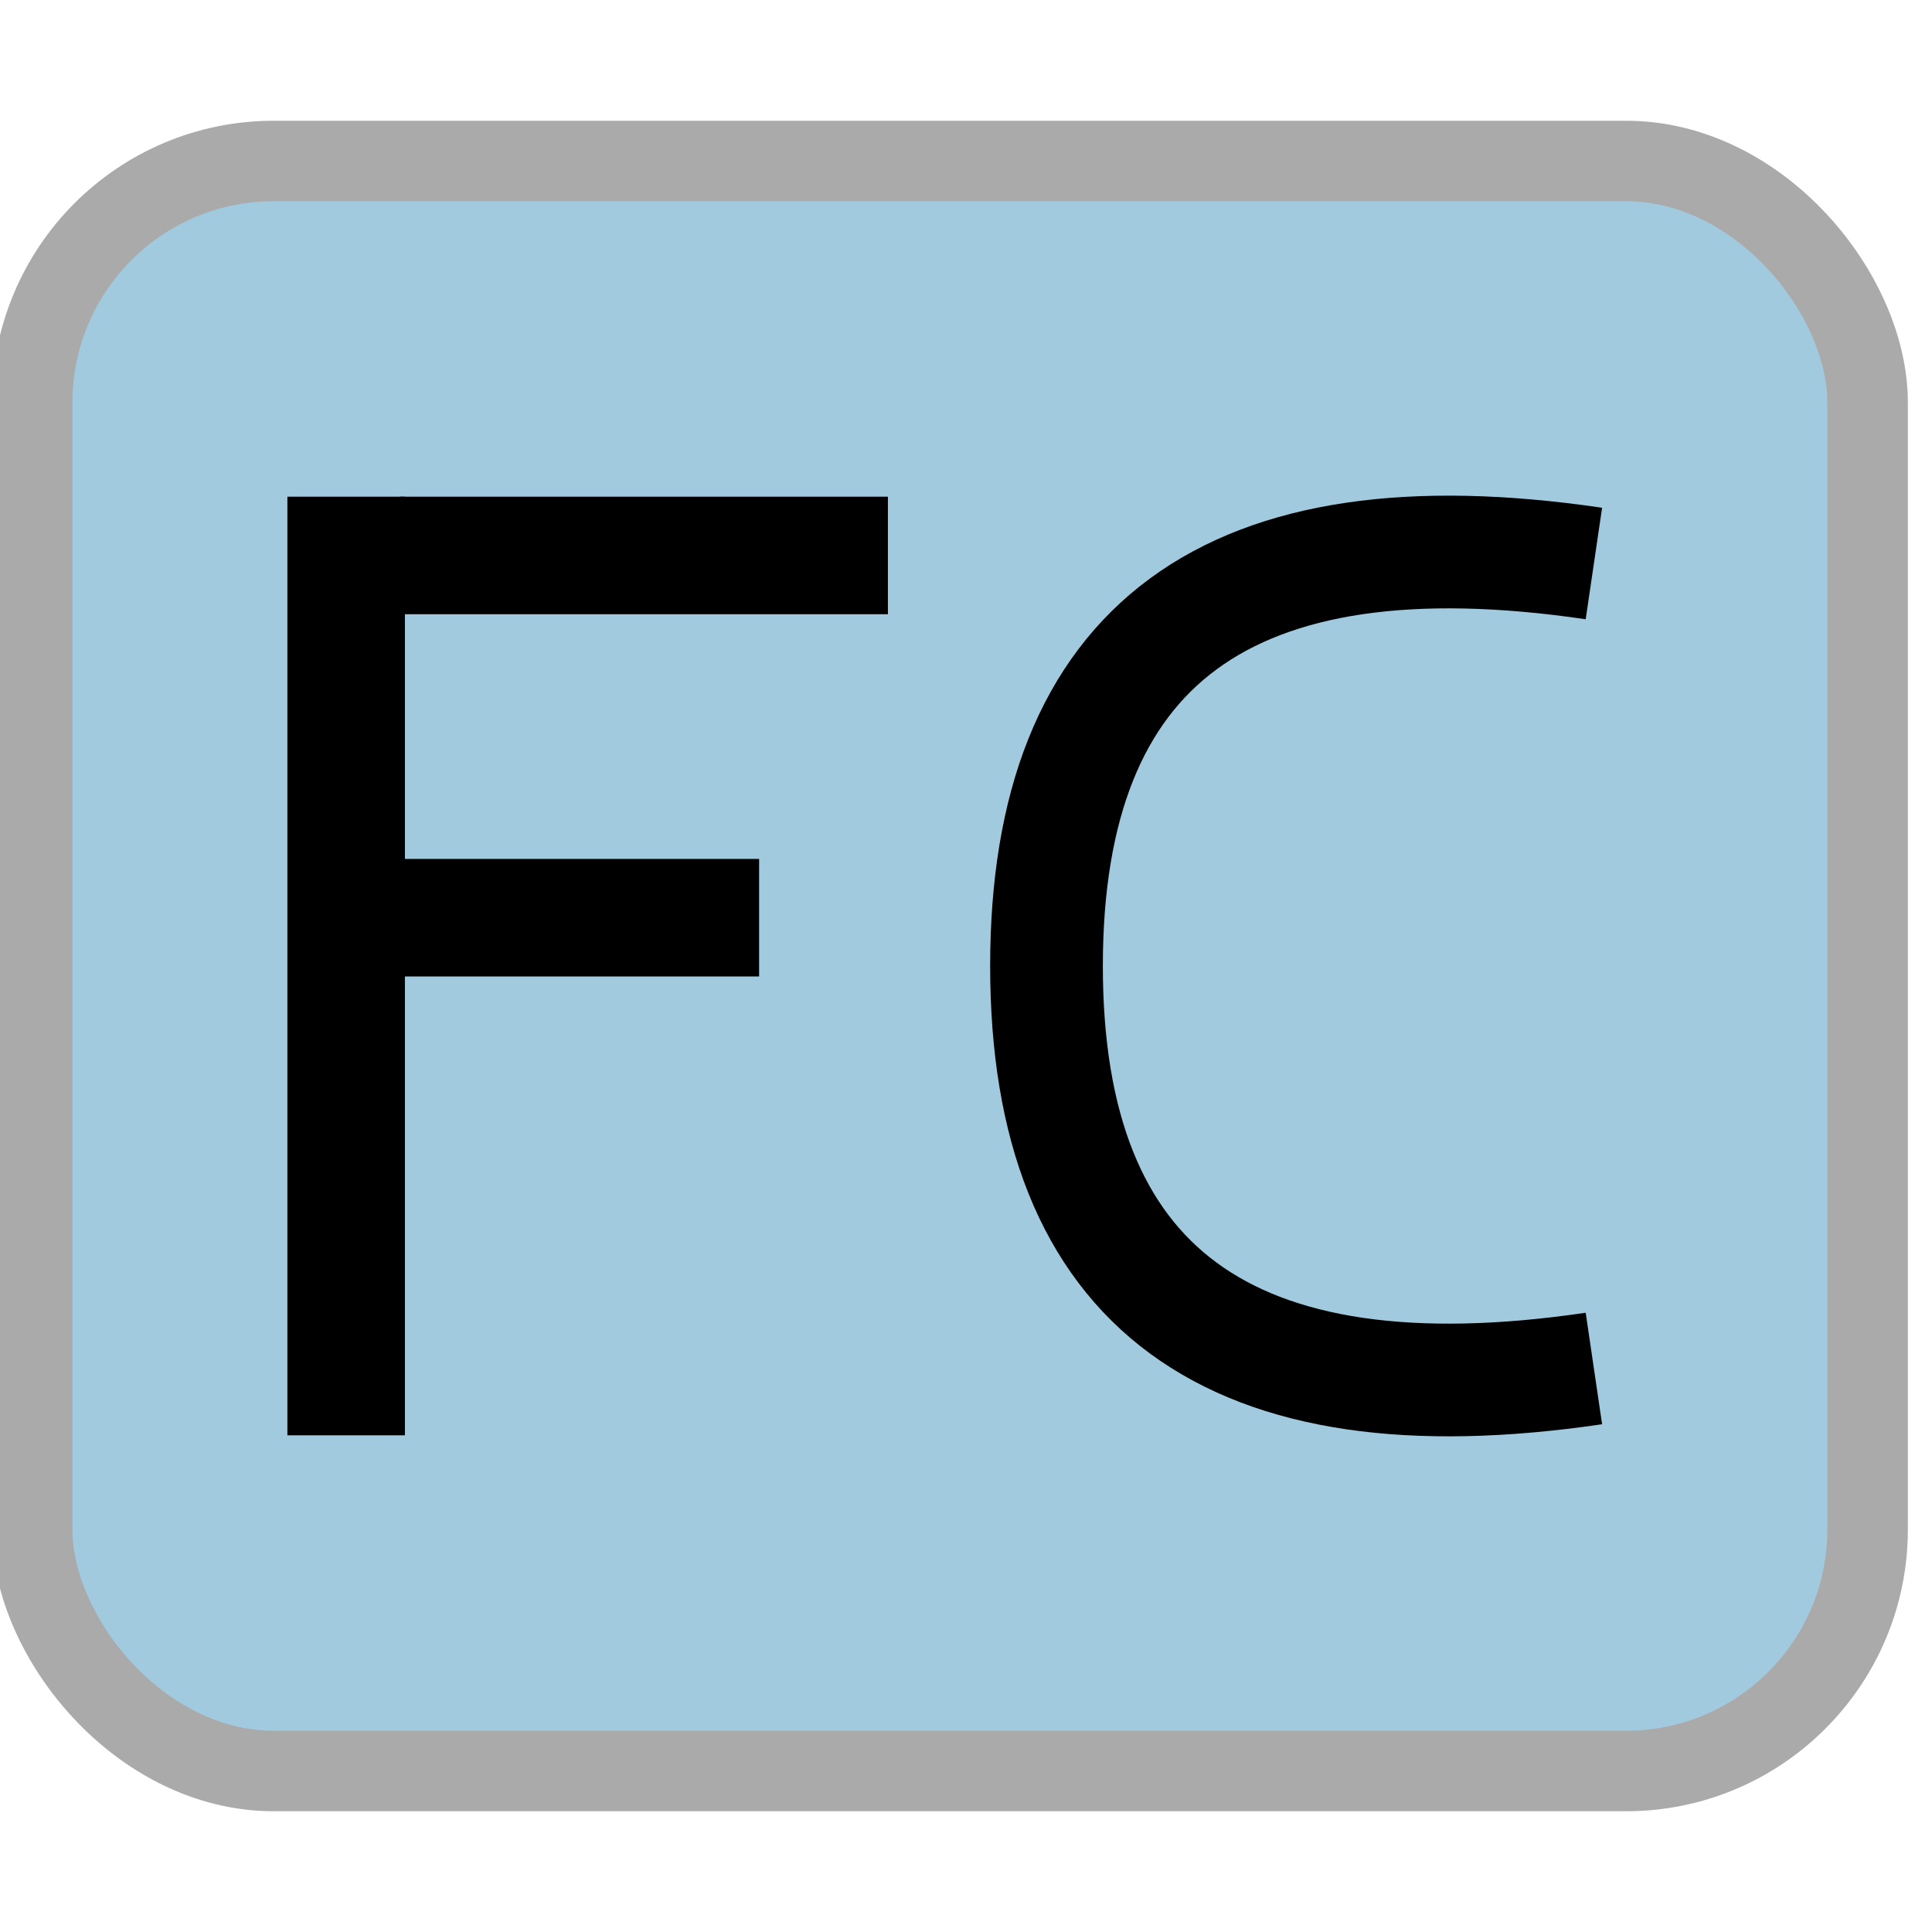 <svg xmlns="http://www.w3.org/2000/svg" version="1.1" height="1200" width="1200">

<rect x="20" y="100" width="1140" height="1000" rx="150" ry="150" fill="#a2cadf" stroke-width="50" stroke="#aaa" />

<rect x="250" y="310" width="300" height="70" fill="rgb(0,0,0)" stroke-width="3" stroke="rgb(0,0,0)" />
<rect x="250" y="535" width="220" height="70" fill="rgb(0,0,0)" stroke-width="3" stroke="rgb(0,0,0)" />
<rect x="180" y="310" width="70" height="580" fill="rgb(0,0,0)" stroke-width="3" stroke="rgb(0,0,0)" />

<path d="M990,350 Q650,300 650,600
         M650,600 Q650,900 990,850"
 fill-opacity="0.0" stroke-width="70" stroke="rgb(0,0,0)" />

</svg>

